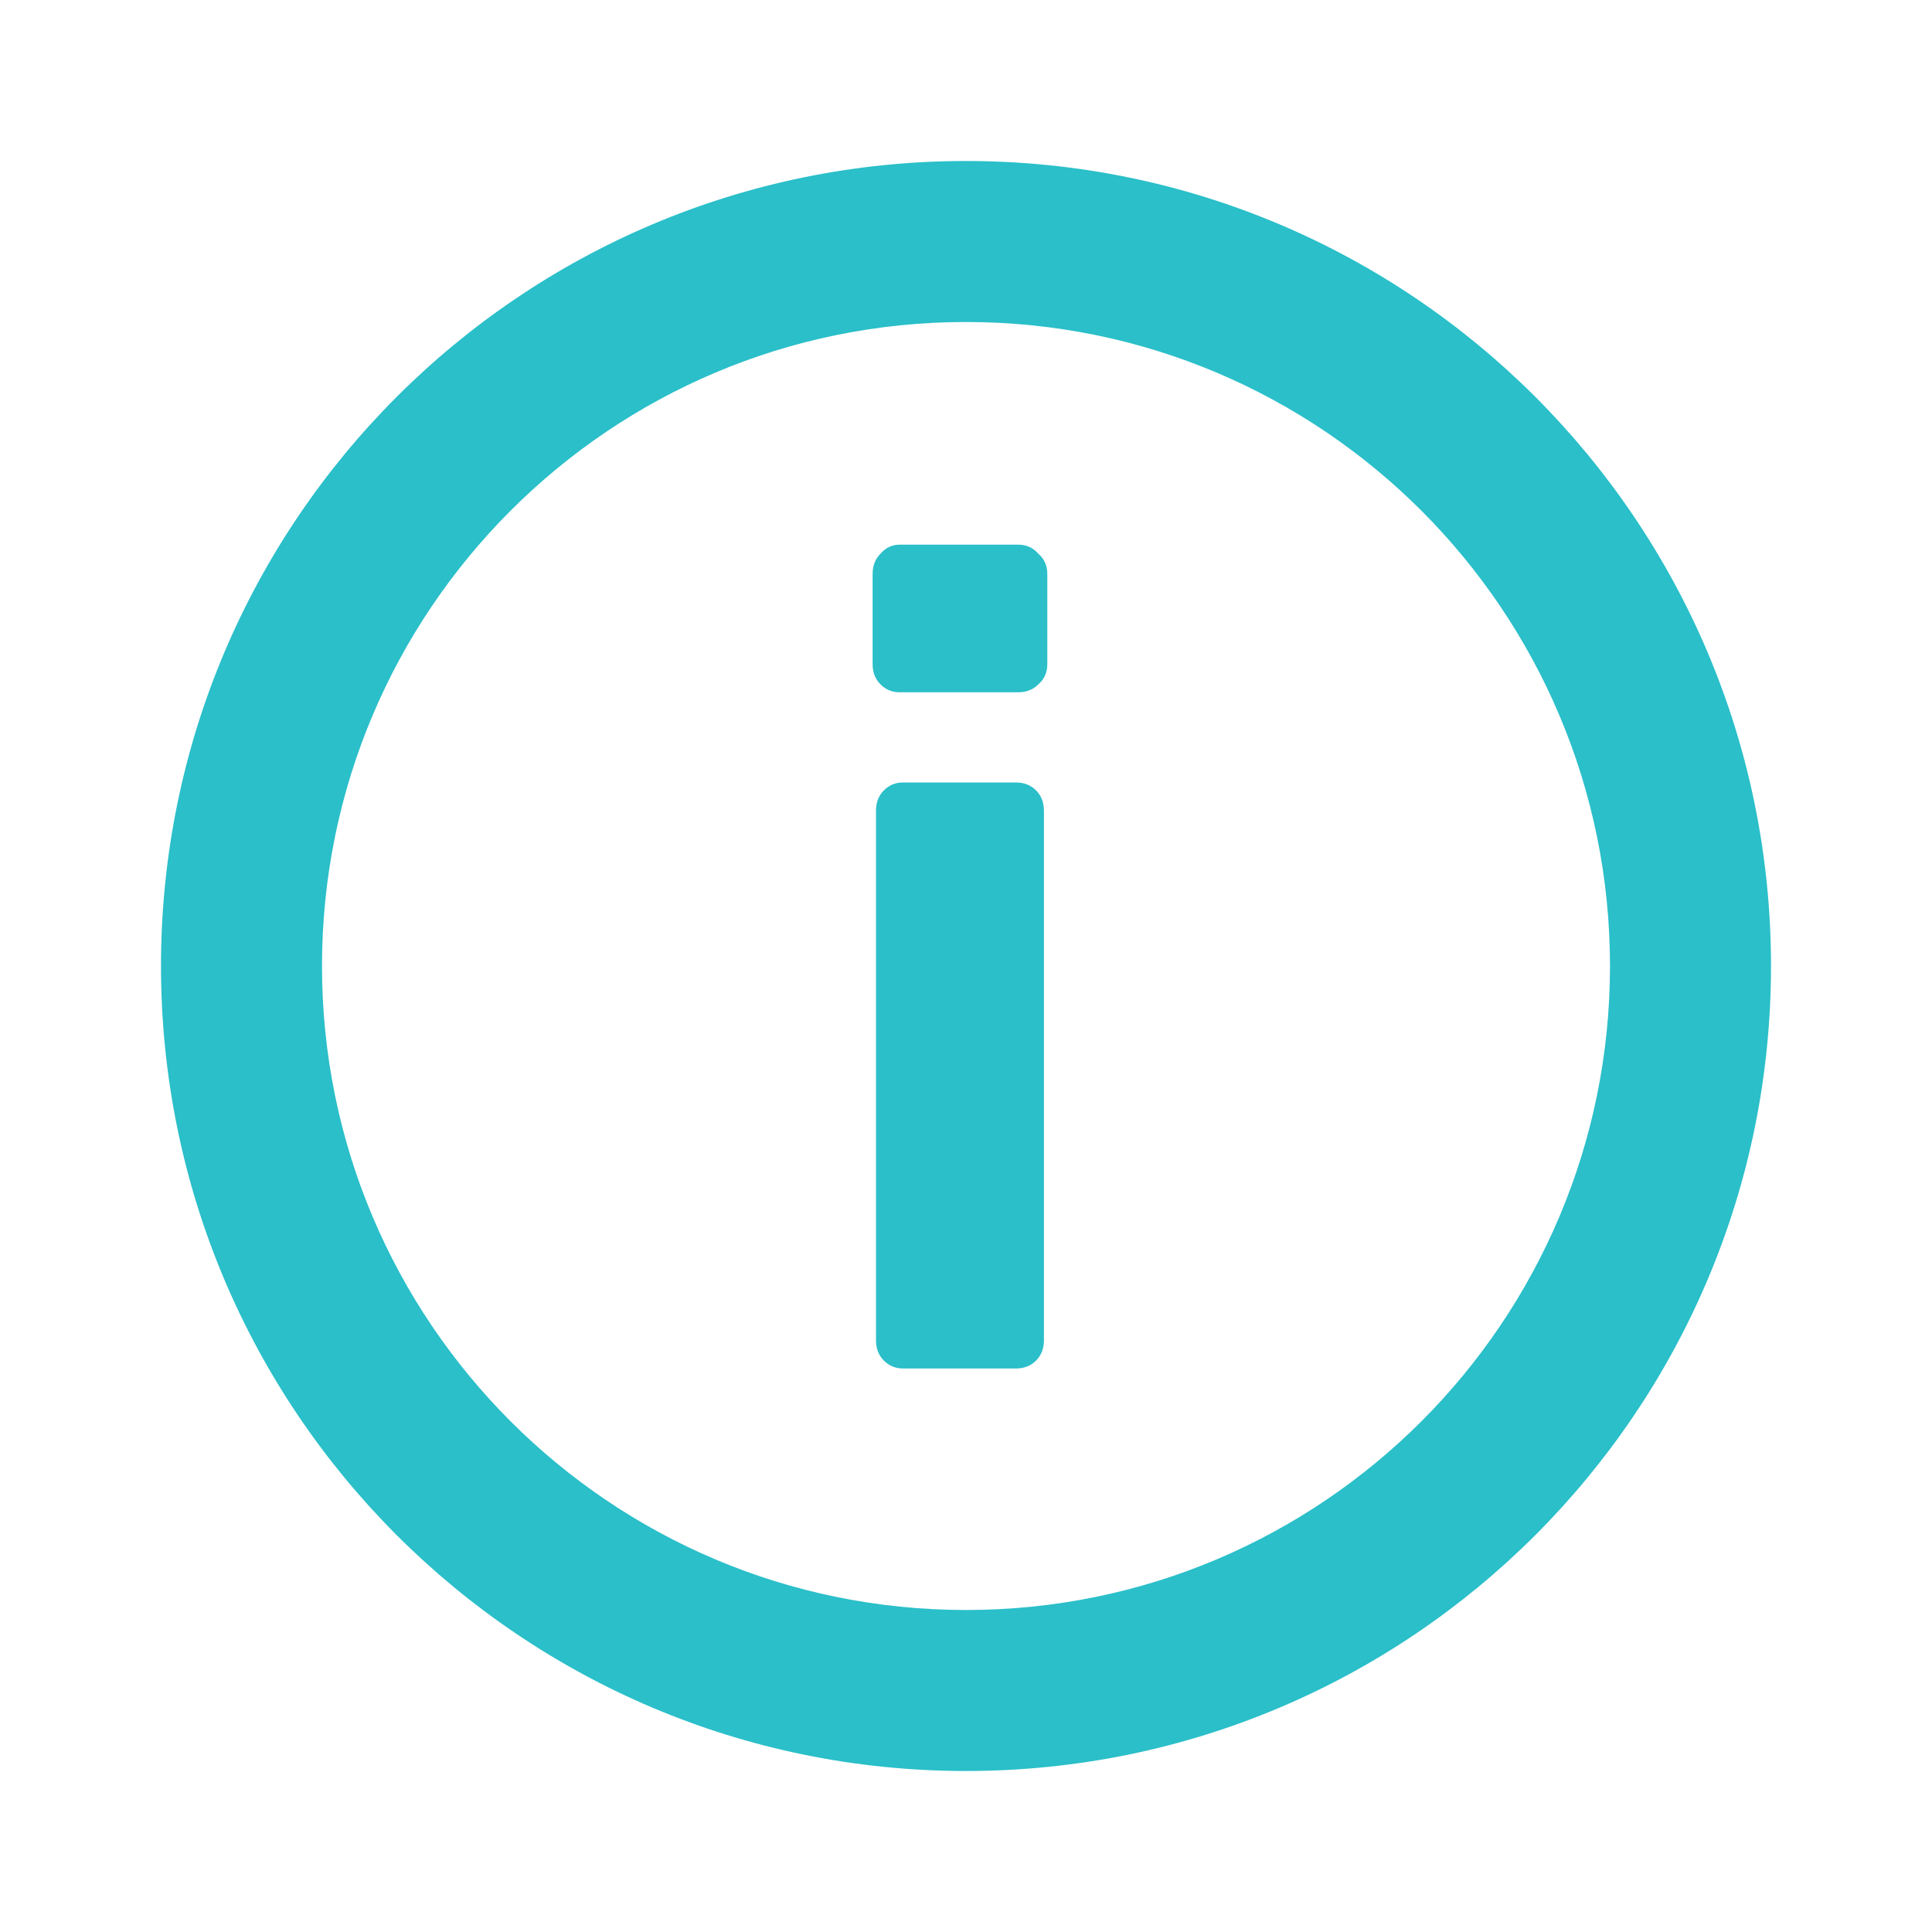 <svg width="24" height="24" viewBox="0 0 24 24" fill="none" xmlns="http://www.w3.org/2000/svg">
    <path d="M10.98 16.902C11.045 16.967 11.125 17 11.218 17H12.618C12.721 17 12.805 16.967 12.87 16.902C12.935 16.837 12.968 16.753 12.968 16.65V10.07C12.968 9.967 12.935 9.883 12.87 9.818C12.805 9.753 12.721 9.72 12.618 9.72H11.218C11.125 9.72 11.045 9.753 10.98 9.818C10.915 9.883 10.882 9.967 10.882 10.07V16.65C10.882 16.753 10.915 16.837 10.98 16.902Z" fill="#2ABFC9"/>
    <path d="M10.938 8.502C11.003 8.567 11.083 8.6 11.176 8.6H12.646C12.749 8.6 12.833 8.567 12.898 8.502C12.973 8.437 13.01 8.353 13.01 8.25V7.13C13.01 7.027 12.973 6.943 12.898 6.878C12.833 6.803 12.749 6.766 12.646 6.766H11.176C11.083 6.766 11.003 6.803 10.938 6.878C10.873 6.943 10.84 7.027 10.84 7.13V8.25C10.84 8.353 10.873 8.437 10.938 8.502Z" fill="#2ABFC9"/>
    <path fill-rule="evenodd" clip-rule="evenodd" d="M22 12C22 17.523 17.523 22 12 22C6.477 22 2 17.523 2 12C2 6.477 6.477 2 12 2C17.523 2 22 6.477 22 12ZM20 12C20 16.418 16.418 20 12 20C7.582 20 4 16.418 4 12C4 7.582 7.582 4 12 4C16.418 4 20 7.582 20 12Z" fill="#2ABFC9"/>
    </svg>
    
